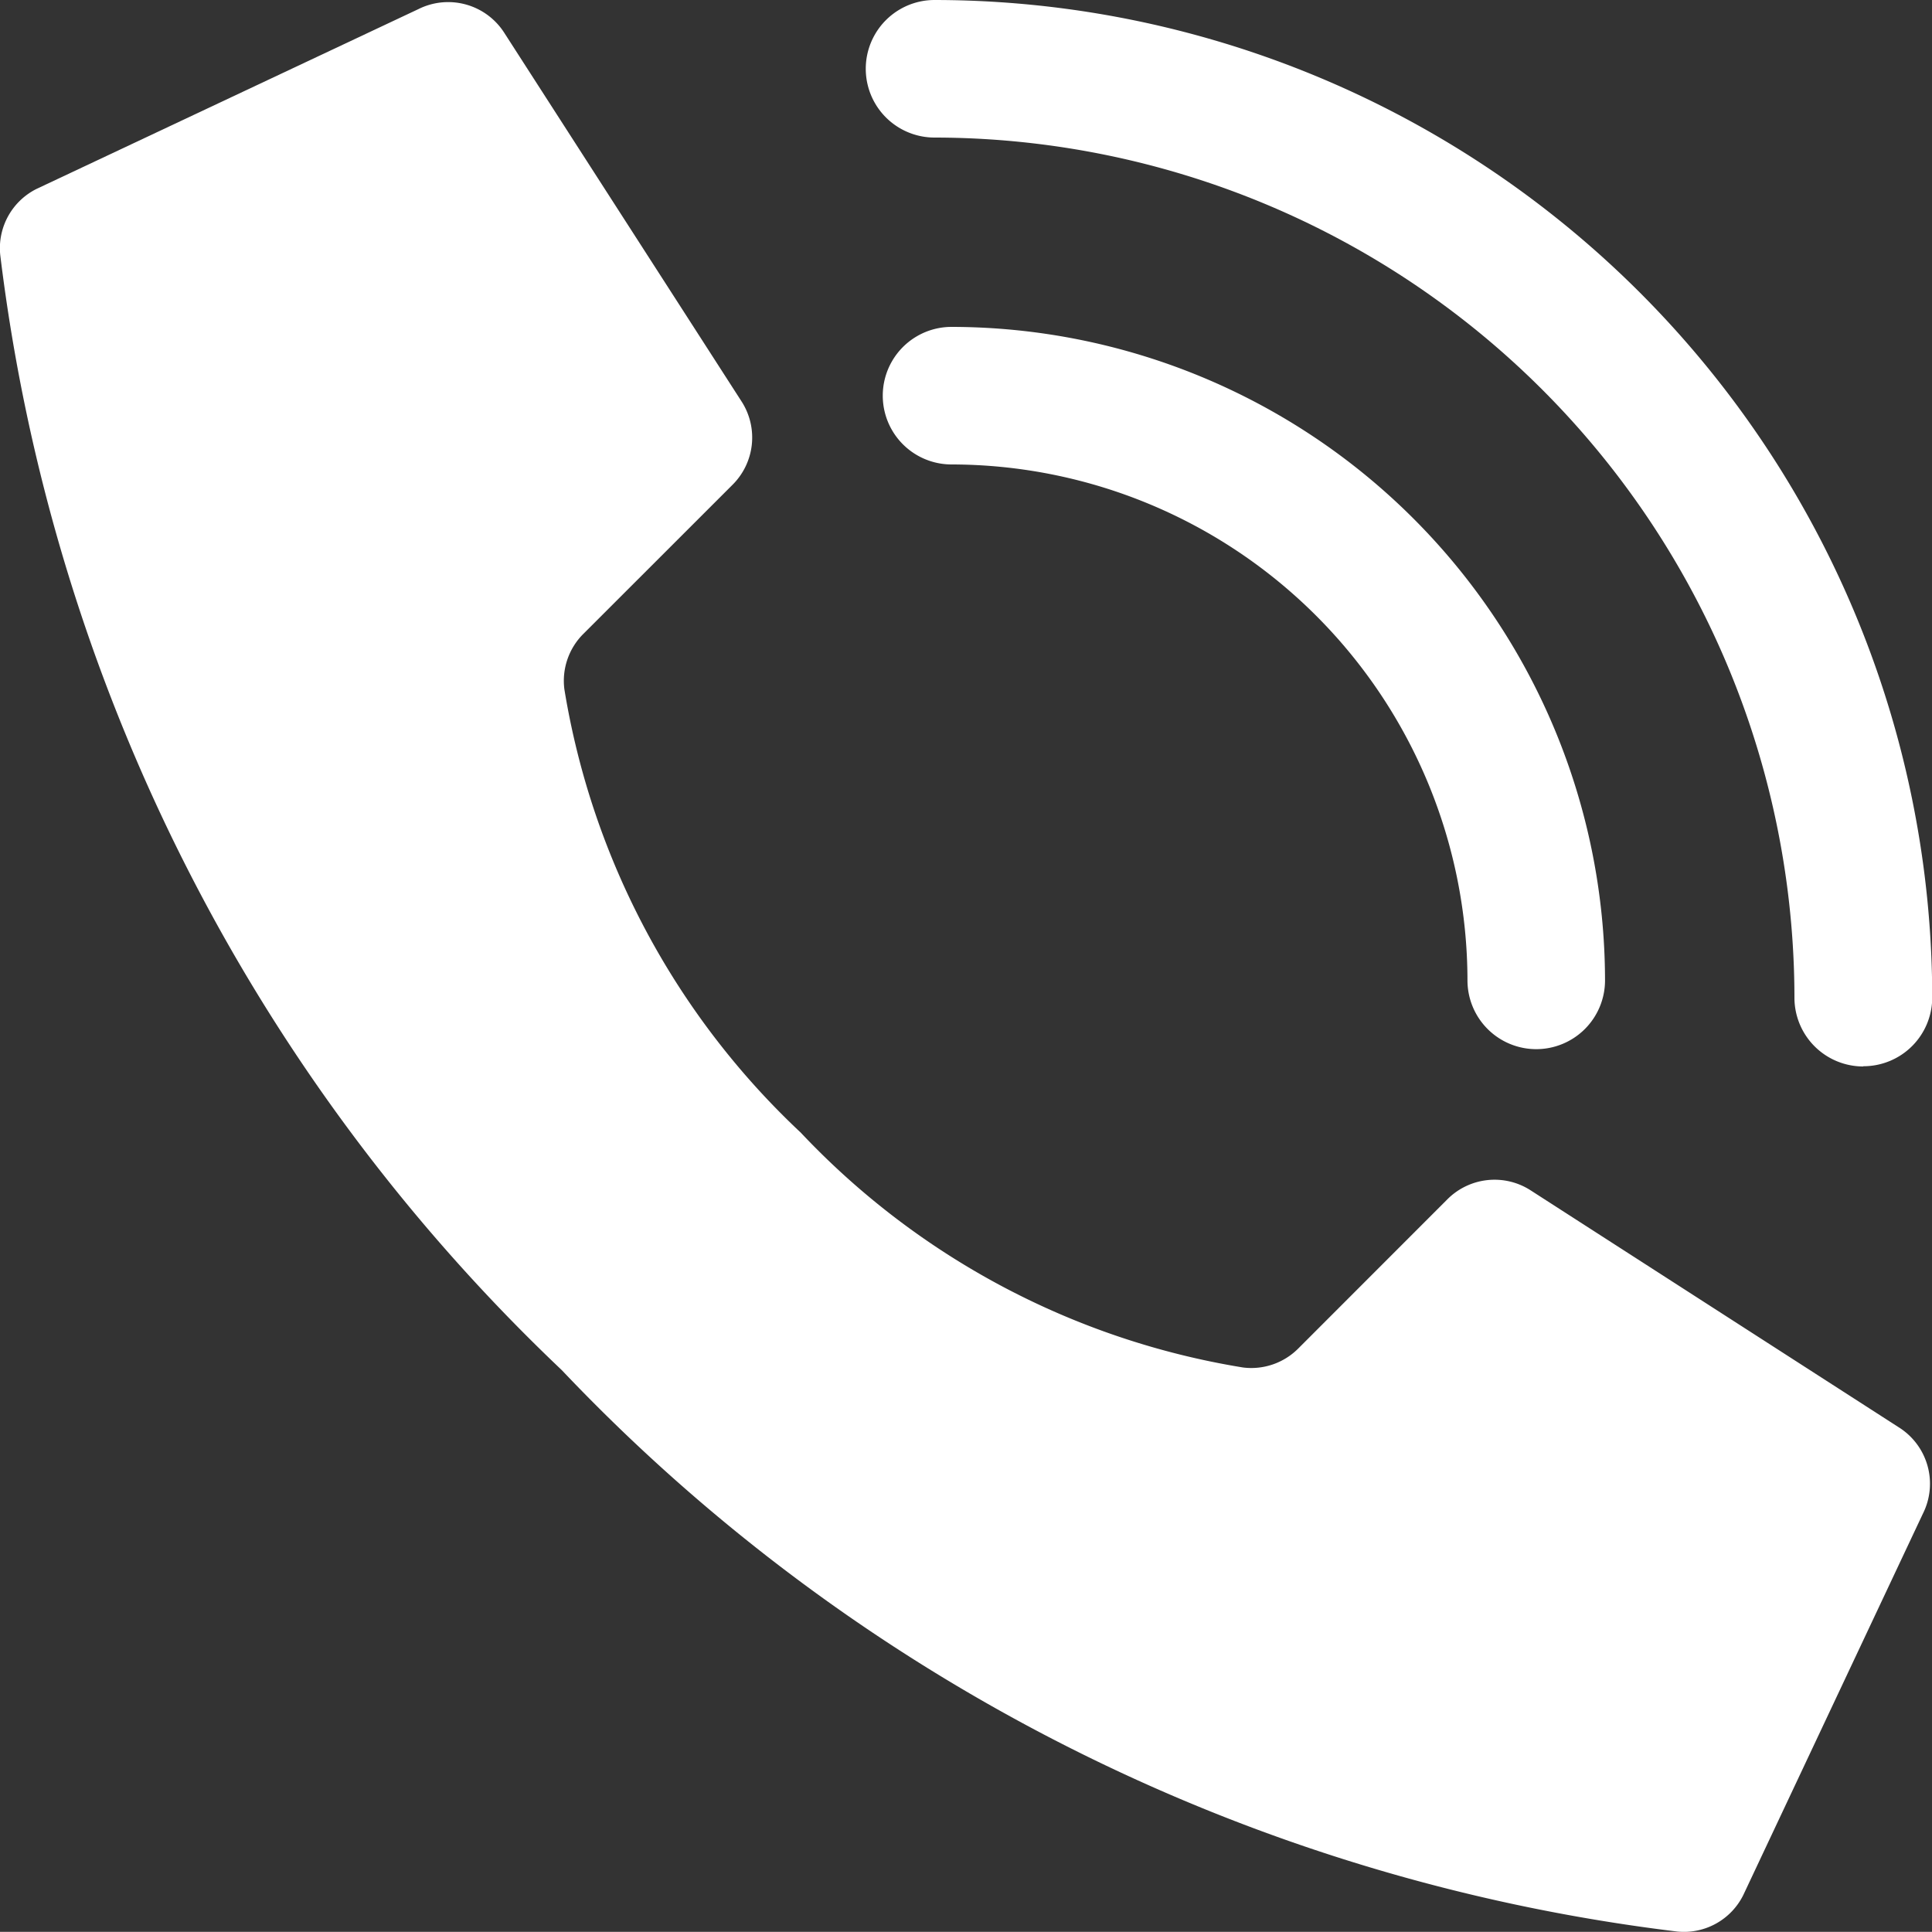 <svg xmlns="http://www.w3.org/2000/svg" width="25" height="24.998" viewBox="0 0 25 24.998">
  <rect x="0" y="0" width="25" height="24.998" fill="#333333" stroke="none"/>
  <g id="Page-1" transform="translate(0.003)">
    <g id="_003---Call" data-name="003---Call" transform="translate(-0.003)">
      <path id="Shape" d="M11.349,14.68A10.089,10.089,0,0,1,8.3,8.952a.857.857,0,0,1,.246-.717l1.931-1.93A.862.862,0,0,0,10.6,5.239L7.527.465A.862.862,0,0,0,6.411.151L1.475,2.475A.857.857,0,0,0,1,3.331,23.856,23.856,0,0,0,8.266,17.762,23.85,23.85,0,0,0,22.7,25.027a.857.857,0,0,0,.856-.474l2.324-4.935a.862.862,0,0,0-.312-1.115l-4.774-3.073a.862.862,0,0,0-1.067.121l-1.93,1.931a.857.857,0,0,1-.717.246,10.089,10.089,0,0,1-5.728-3.046Z" transform="translate(-0.997 -0.033)" fill="#fff"/>
      <path id="Shape-2" data-name="Shape" d="M36.456,19.346a.89.89,0,0,1-.89-.89A6.684,6.684,0,0,0,28.89,11.78a.89.89,0,1,1,0-1.78,8.466,8.466,0,0,1,8.456,8.456A.89.89,0,0,1,36.456,19.346Z" transform="translate(-16.577 -5.77)" fill="#fff"/>
      <path id="Shape-3" data-name="Shape" d="M40.907,13.8a.89.89,0,0,1-.89-.89A11.139,11.139,0,0,0,28.89,1.78a.89.89,0,0,1,0-1.78A12.921,12.921,0,0,1,41.8,12.907a.89.89,0,0,1-.89.89Z" transform="translate(-16.797)" fill="#fff"/>
    </g>
  </g>
</svg>
